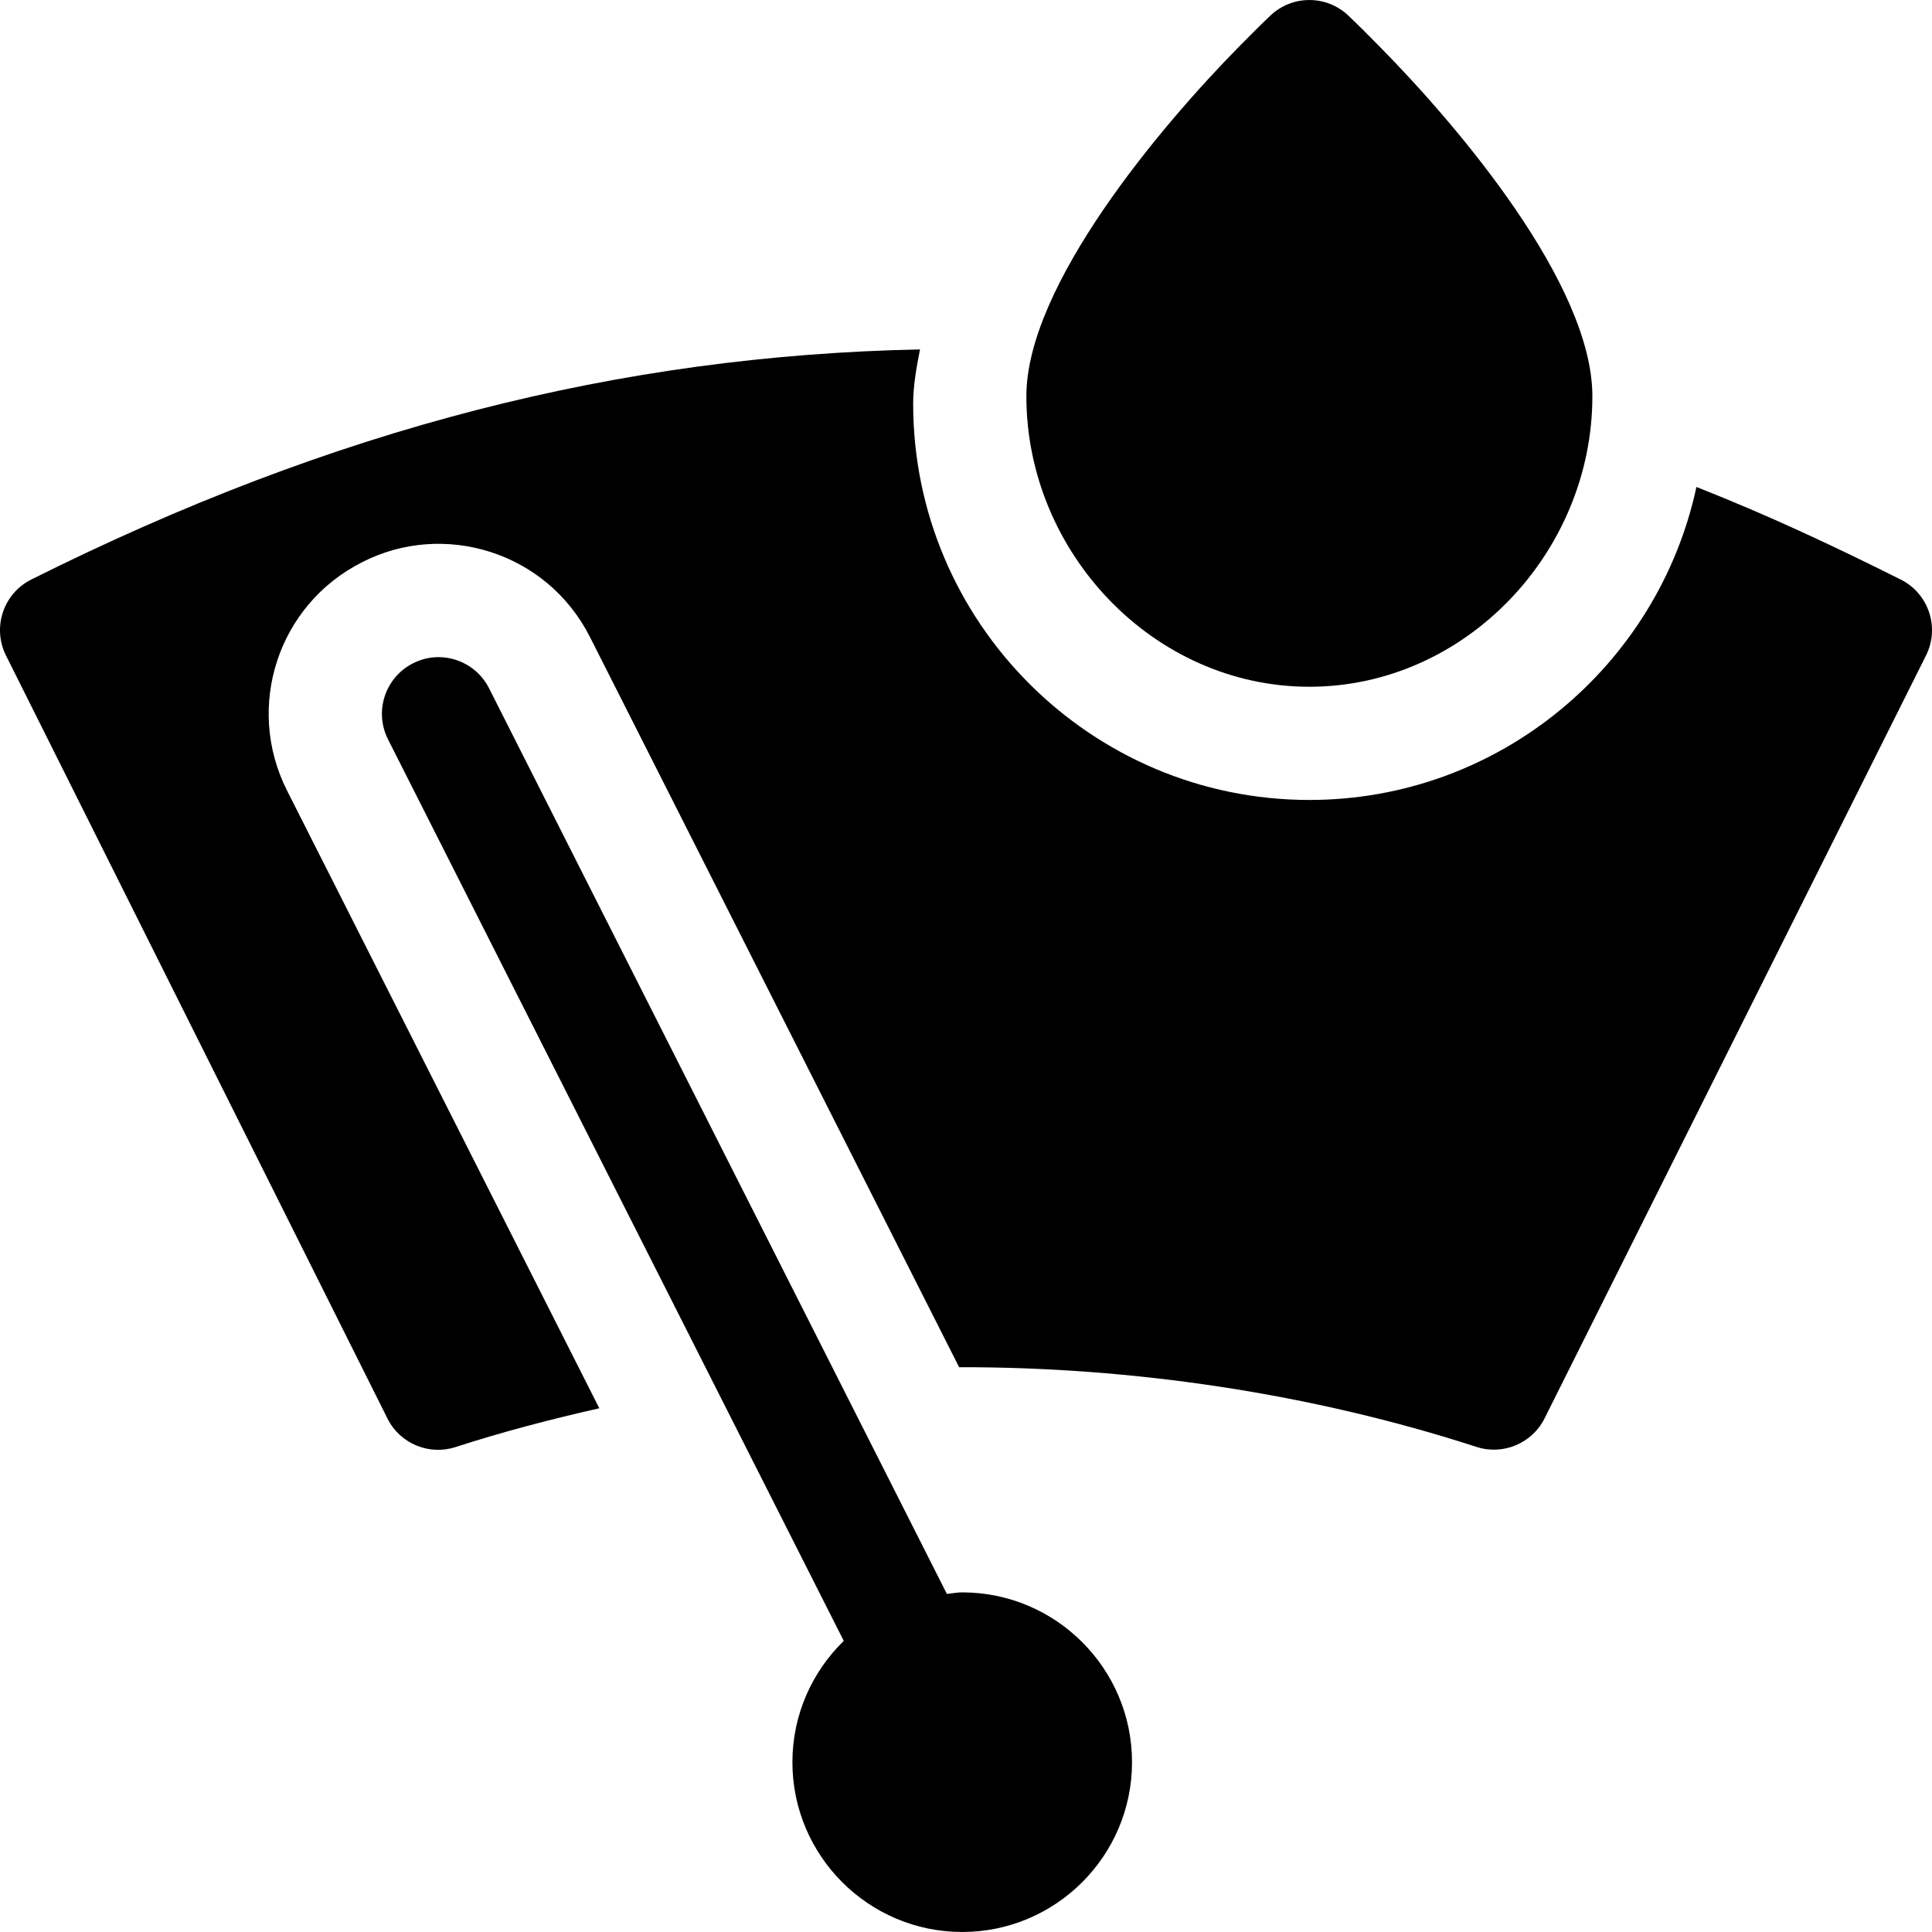 <?xml version="1.0" encoding="iso-8859-1"?>
<!-- Generator: Adobe Illustrator 19.0.0, SVG Export Plug-In . SVG Version: 6.00 Build 0)  -->
<svg version="1.1" id="Capa_1" xmlns="http://www.w3.org/2000/svg" xmlns:xlink="http://www.w3.org/1999/xlink" x="0px" y="0px"
	 viewBox="0 0 512 512" style="enable-background:new 0 0 512 512;" xml:space="preserve">
<g>
	<g>
		<path d="M365.731,12.463c-2.818-2.853-5.643-5.717-8.408-8.333l-0.016-0.016c-5.775-5.479-14.852-5.477-20.623,0.002
			c-2.811,2.661-5.684,5.566-8.549,8.47c-20.572,20.914-56.137,63.076-56.137,92.412c-0.001,41.353,33.646,76.999,74.998,76.999
			s74.999-35.647,74.999-76.999C421.995,75.368,386.612,33.656,365.731,12.463z"/>
	</g>
</g>
<g>
	<g>
		<path d="M503.703,153.58c-17.9-8.947-34.876-16.934-54.13-24.529c-10.175,47.322-52.261,82.946-102.577,82.946
			c-57.89,0-104.999-47.109-104.999-104.999c0-4.735,0.861-9.565,1.811-14.394C164.418,94.215,88.652,113.397,8.29,153.58
			c-7.476,3.753-10.374,12.767-6.709,20.127l101.103,202.22c3.361,6.741,11.137,9.813,18.032,7.559
			c12.568-4.069,25.302-7.383,38.108-10.278l-82.77-163.729c-11.193-22.174-2.387-49.23,19.878-60.468
			c21.432-11.05,48.927-2.957,60.453,19.878l97.794,193.438c45.732-0.104,93.378,6.923,137.1,21.116
			c6.987,2.285,14.736-0.908,18.047-7.559l101.088-202.176C514.118,166.295,511.115,157.286,503.703,153.58z"/>
	</g>
</g>
<g>
	<g>
		<path d="M254.997,421.995c-1.392,0-2.703,0.286-4.063,0.41L129.607,182.407c-3.735-7.397-12.803-10.4-20.156-6.621
			c-7.397,3.735-10.356,12.759-6.621,20.156l120.774,238.907c-8.372,8.177-13.607,19.547-13.607,32.146c0,24.814,20.186,45,45,45
			c24.814,0,45-20.186,45-45C299.996,442.181,279.81,421.995,254.997,421.995z"/>
	</g>
</g>
<g>
</g>
<g>
</g>
<g>
</g>
<g>
</g>
<g>
</g>
<g>
</g>
<g>
</g>
<g>
</g>
<g>
</g>
<g>
</g>
<g>
</g>
<g>
</g>
<g>
</g>
<g>
</g>
<g>
</g>
</svg>
